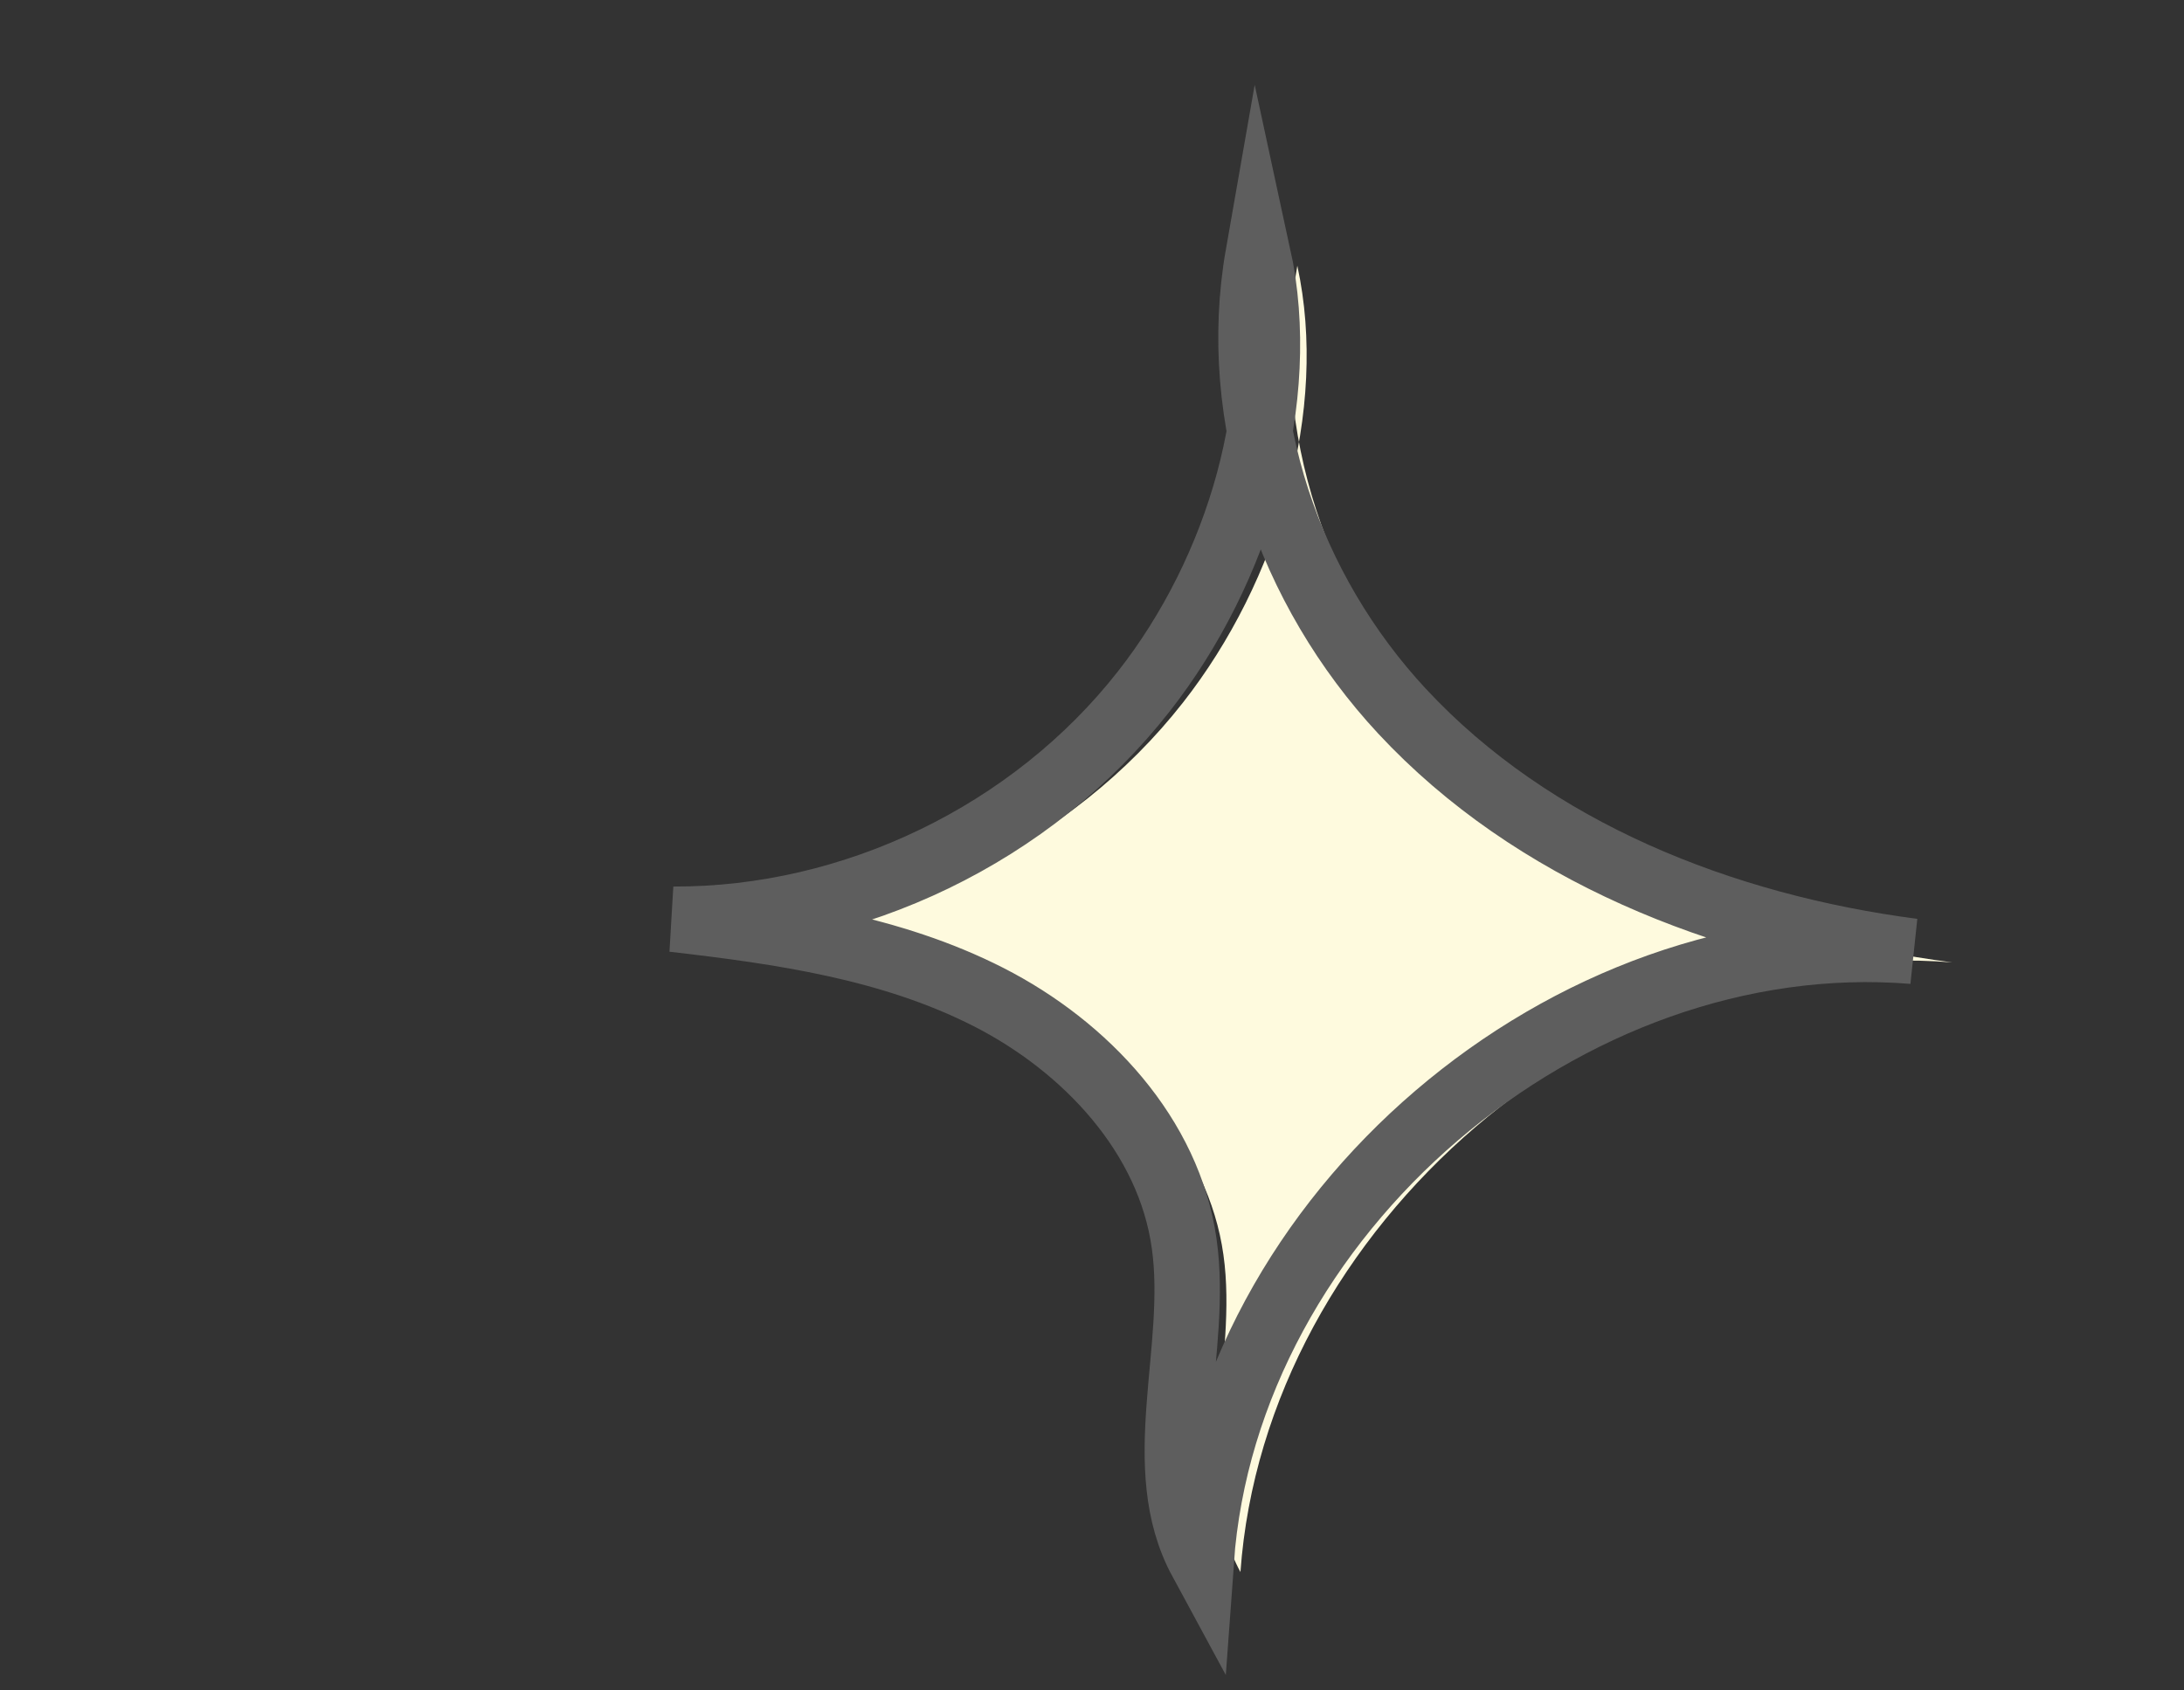 <svg width="62" height="48" viewBox="0 0 62 48" fill="none" xmlns="http://www.w3.org/2000/svg">
<rect x="0" y="0" width="62" height="48" fill="#333333" stroke="none"/>
<mask id="mask0_1748_909" style="mask-type:alpha" maskUnits="userSpaceOnUse" x="0" y="0" width="62" height="48">
<rect width="62" height="48" fill="#D9D9D9"/>
</mask>
<g mask="url(#mask0_1748_909)">
<path d="M78.975 -60.861C75.427 -52.912 76.82 -42.993 82.411 -36.325C88.002 -29.657 97.567 -26.574 106 -28.71C100.818 -28.301 96.36 -26.648 91.345 -25.237C88.281 -24.382 85.16 -23.268 82.894 -21.039C79.699 -17.9 78.808 -13.182 78.046 -8.78C77.489 -5.53 76.932 -2.279 76.393 0.971C77.025 -6.458 77.21 -15.04 71.694 -20.055C66.456 -24.809 58.34 -24.215 51.95 -27.224C60.104 -27.391 68.109 -31.44 73.05 -37.941C77.991 -44.442 80.981 -52.949 78.975 -60.861Z" fill="#FEFADE"/>
<path d="M40.916 20.511C44.63 24.504 50.017 26.622 55.422 27.328C45.596 26.529 35.919 34.794 35.214 44.638C33.765 41.964 35.158 38.639 34.731 35.63C34.303 32.565 31.945 30.039 29.177 28.628C26.41 27.216 23.289 26.77 20.224 26.417C25.351 26.436 30.421 23.984 33.579 19.954C36.291 16.499 37.721 11.651 36.829 7.546C36.012 12.208 37.721 17.075 40.916 20.511Z" fill="#FEFADE"/>
<path d="M77.862 -61.177C74.314 -53.227 75.707 -43.309 81.298 -36.641C86.889 -29.973 96.454 -26.889 104.887 -29.025C99.705 -28.617 95.247 -26.964 90.232 -25.552C87.167 -24.698 84.047 -23.583 81.781 -21.354C78.586 -18.215 77.695 -13.498 76.933 -9.096C76.376 -5.845 75.819 -2.595 75.28 0.656C75.912 -6.774 76.097 -15.355 70.581 -20.37C65.343 -25.125 57.226 -24.53 50.837 -27.54C58.991 -27.707 66.996 -31.756 71.937 -38.257C76.877 -44.758 79.868 -53.264 77.862 -61.177Z" stroke="#5E5E5E" stroke-width="1.857" stroke-miterlimit="10"/>
<path d="M39.802 20.195C43.517 24.189 48.904 26.306 54.309 27.012C44.483 26.213 34.806 34.479 34.1 44.323C32.651 41.648 34.044 38.324 33.617 35.315C33.19 32.25 30.831 29.724 28.064 28.312C25.296 26.901 22.176 26.455 19.111 26.102C24.238 26.121 29.308 23.669 32.466 19.638C35.178 16.184 36.608 11.336 35.716 7.231C34.899 11.893 36.608 16.759 39.802 20.195Z" stroke="#5E5E5E" stroke-width="1.857" stroke-miterlimit="10"/>
</g>
</svg>

